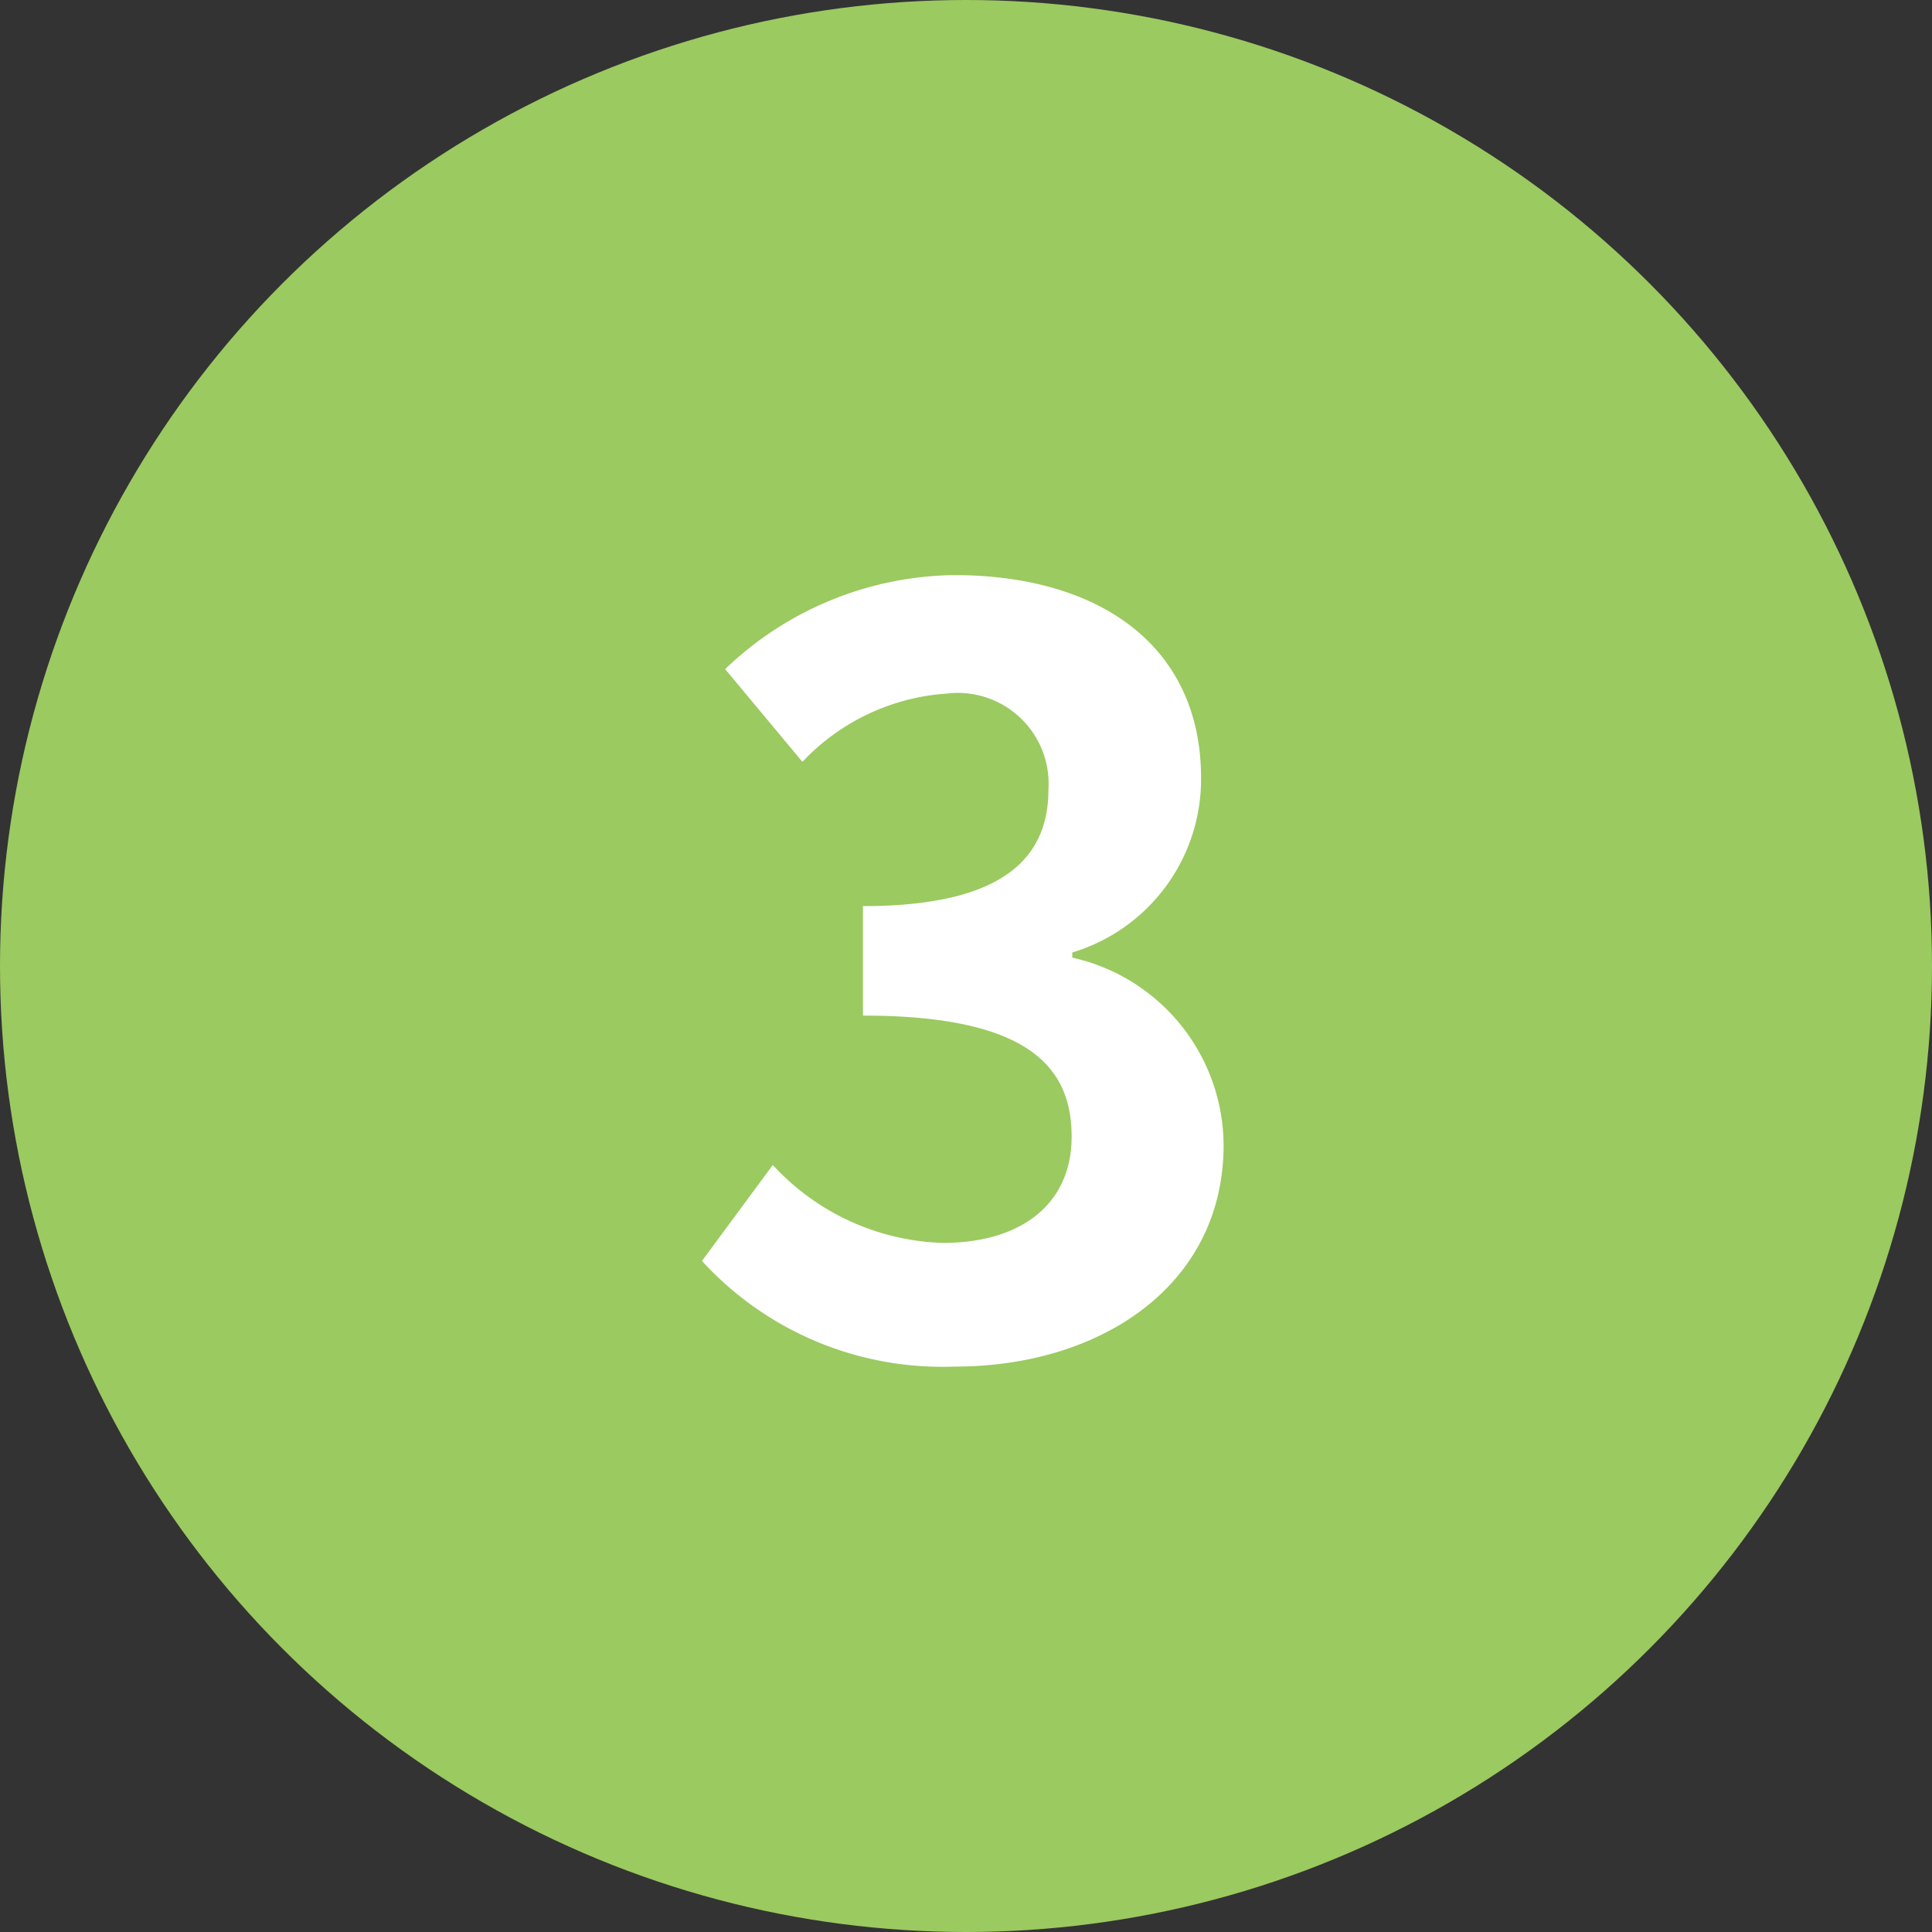 <svg xmlns="http://www.w3.org/2000/svg" viewBox="0 0 30 30"><rect x="0" y="0" width="30" height="30" fill="#333333" stroke="none"/><defs><style>.cls-1{fill:#9bca60;}.cls-2{fill:#fff;}</style></defs><title>aiube_no3</title><g id="レイヤー_2" data-name="レイヤー 2"><g id="contents"><circle class="cls-1" cx="15" cy="15" r="15"/><path class="cls-2" d="M10.9,19.58,12,18.09a3.74,3.74,0,0,0,2.64,1.21c1.2,0,2-.59,2-1.65S16,15.77,13.4,15.77v-1.7c2.18,0,2.88-.75,2.88-1.81a1.41,1.41,0,0,0-1.58-1.49,3.39,3.39,0,0,0-2.24,1.06l-1.2-1.44a5.23,5.23,0,0,1,3.55-1.46c2.29,0,3.84,1.12,3.84,3.15a2.81,2.81,0,0,1-2,2.71v.08A3,3,0,0,1,19,17.78c0,2.18-1.91,3.44-4.17,3.44A5.06,5.06,0,0,1,10.9,19.58Z"/></g></g></svg>